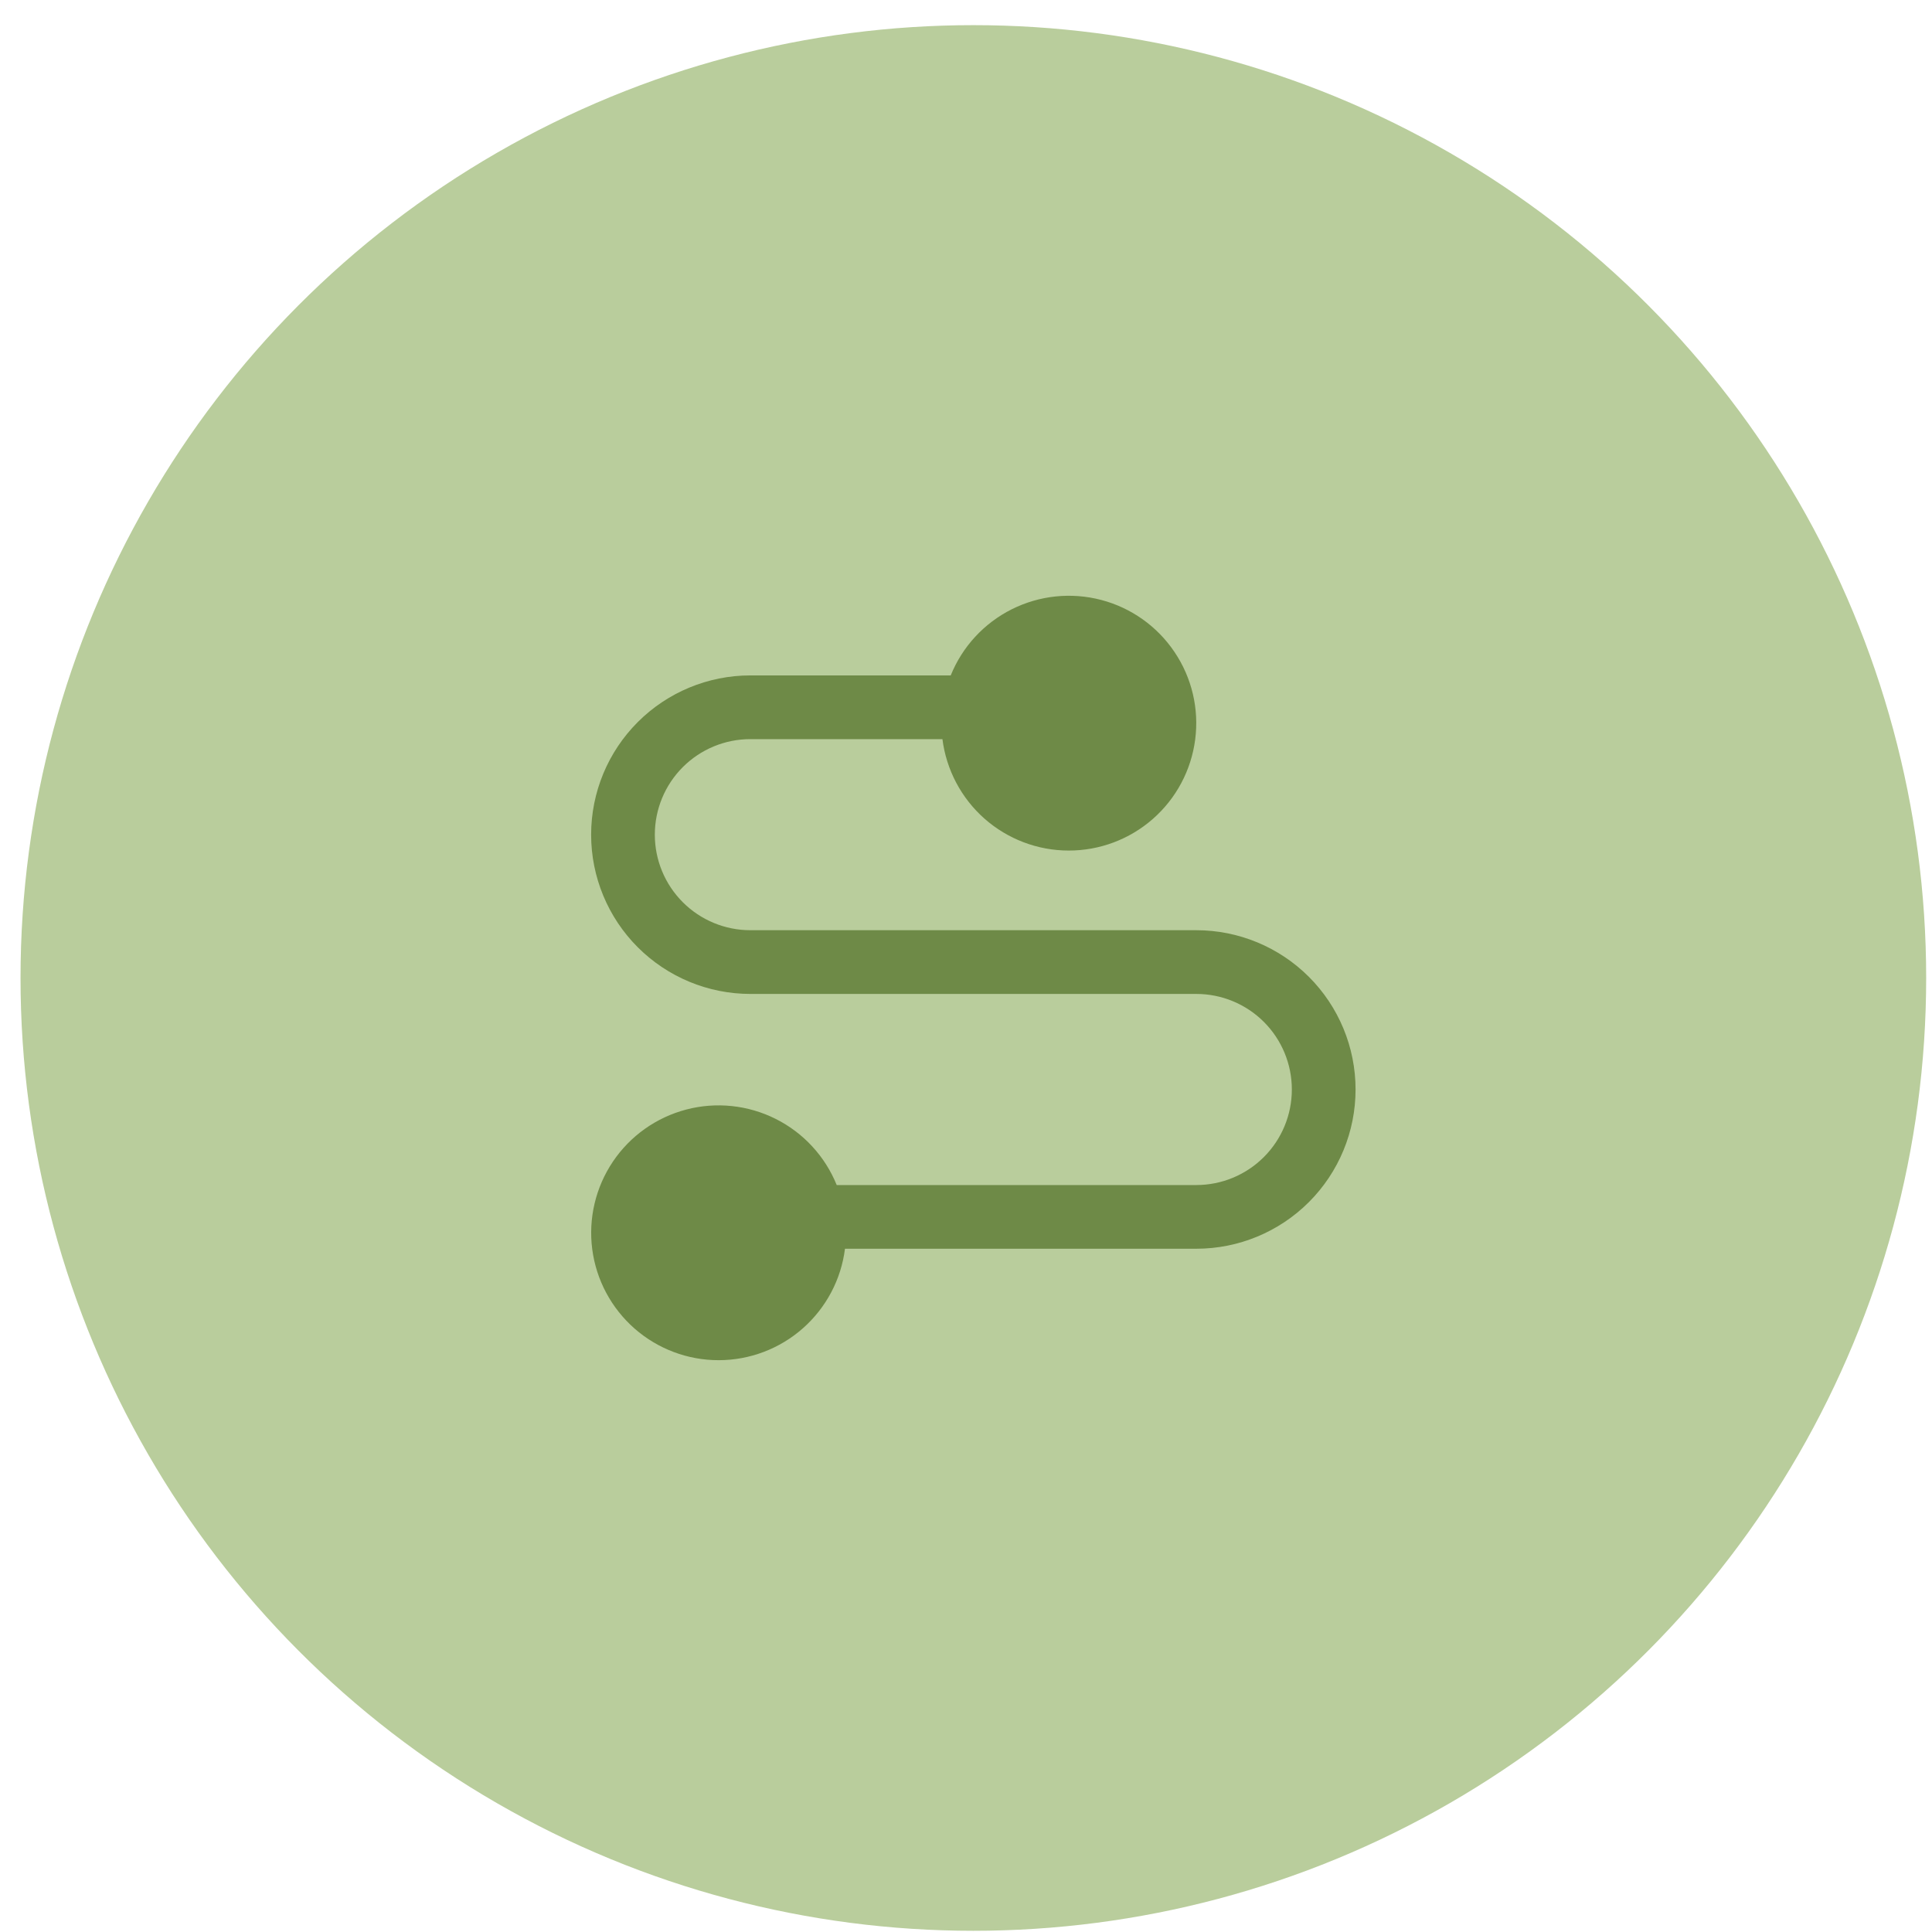 <?xml version="1.0" encoding="UTF-8"?> <svg xmlns="http://www.w3.org/2000/svg" width="61" height="61" viewBox="0 0 61 61" fill="none"><circle cx="30.732" cy="30.878" r="30.084" fill="#B9CD9C"></circle><path fill-rule="evenodd" clip-rule="evenodd" d="M30.018 21.325C30.384 20.418 31.069 19.676 31.944 19.237C32.818 18.799 33.822 18.694 34.769 18.942C35.715 19.19 36.538 19.775 37.084 20.587C37.631 21.398 37.863 22.381 37.736 23.351C37.61 24.321 37.135 25.212 36.399 25.857C35.664 26.502 34.718 26.857 33.74 26.855C32.762 26.854 31.817 26.495 31.084 25.848C30.351 25.2 29.879 24.307 29.756 23.337H23.692C22.892 23.337 22.125 23.654 21.559 24.22C20.993 24.786 20.675 25.553 20.675 26.354C20.675 27.154 20.993 27.921 21.559 28.487C22.125 29.053 22.892 29.37 23.692 29.37H37.772C39.105 29.37 40.384 29.9 41.327 30.843C42.27 31.786 42.8 33.065 42.8 34.399C42.8 35.732 42.27 37.011 41.327 37.954C40.384 38.897 39.105 39.427 37.772 39.427H26.679C26.557 40.398 26.084 41.29 25.351 41.938C24.618 42.586 23.674 42.944 22.696 42.946C21.717 42.948 20.772 42.593 20.036 41.948C19.301 41.303 18.825 40.412 18.699 39.442C18.573 38.472 18.805 37.489 19.351 36.677C19.897 35.865 20.721 35.281 21.667 35.032C22.613 34.784 23.617 34.889 24.492 35.328C25.366 35.766 26.051 36.509 26.418 37.416H37.772C38.572 37.416 39.339 37.098 39.905 36.532C40.471 35.966 40.788 35.199 40.788 34.399C40.788 33.599 40.471 32.831 39.905 32.265C39.339 31.7 38.572 31.382 37.772 31.382H23.692C22.359 31.382 21.08 30.852 20.137 29.909C19.194 28.966 18.664 27.687 18.664 26.354C18.664 25.02 19.194 23.741 20.137 22.798C21.08 21.855 22.359 21.325 23.692 21.325H30.018Z" fill="#6E8A47"></path></svg> 